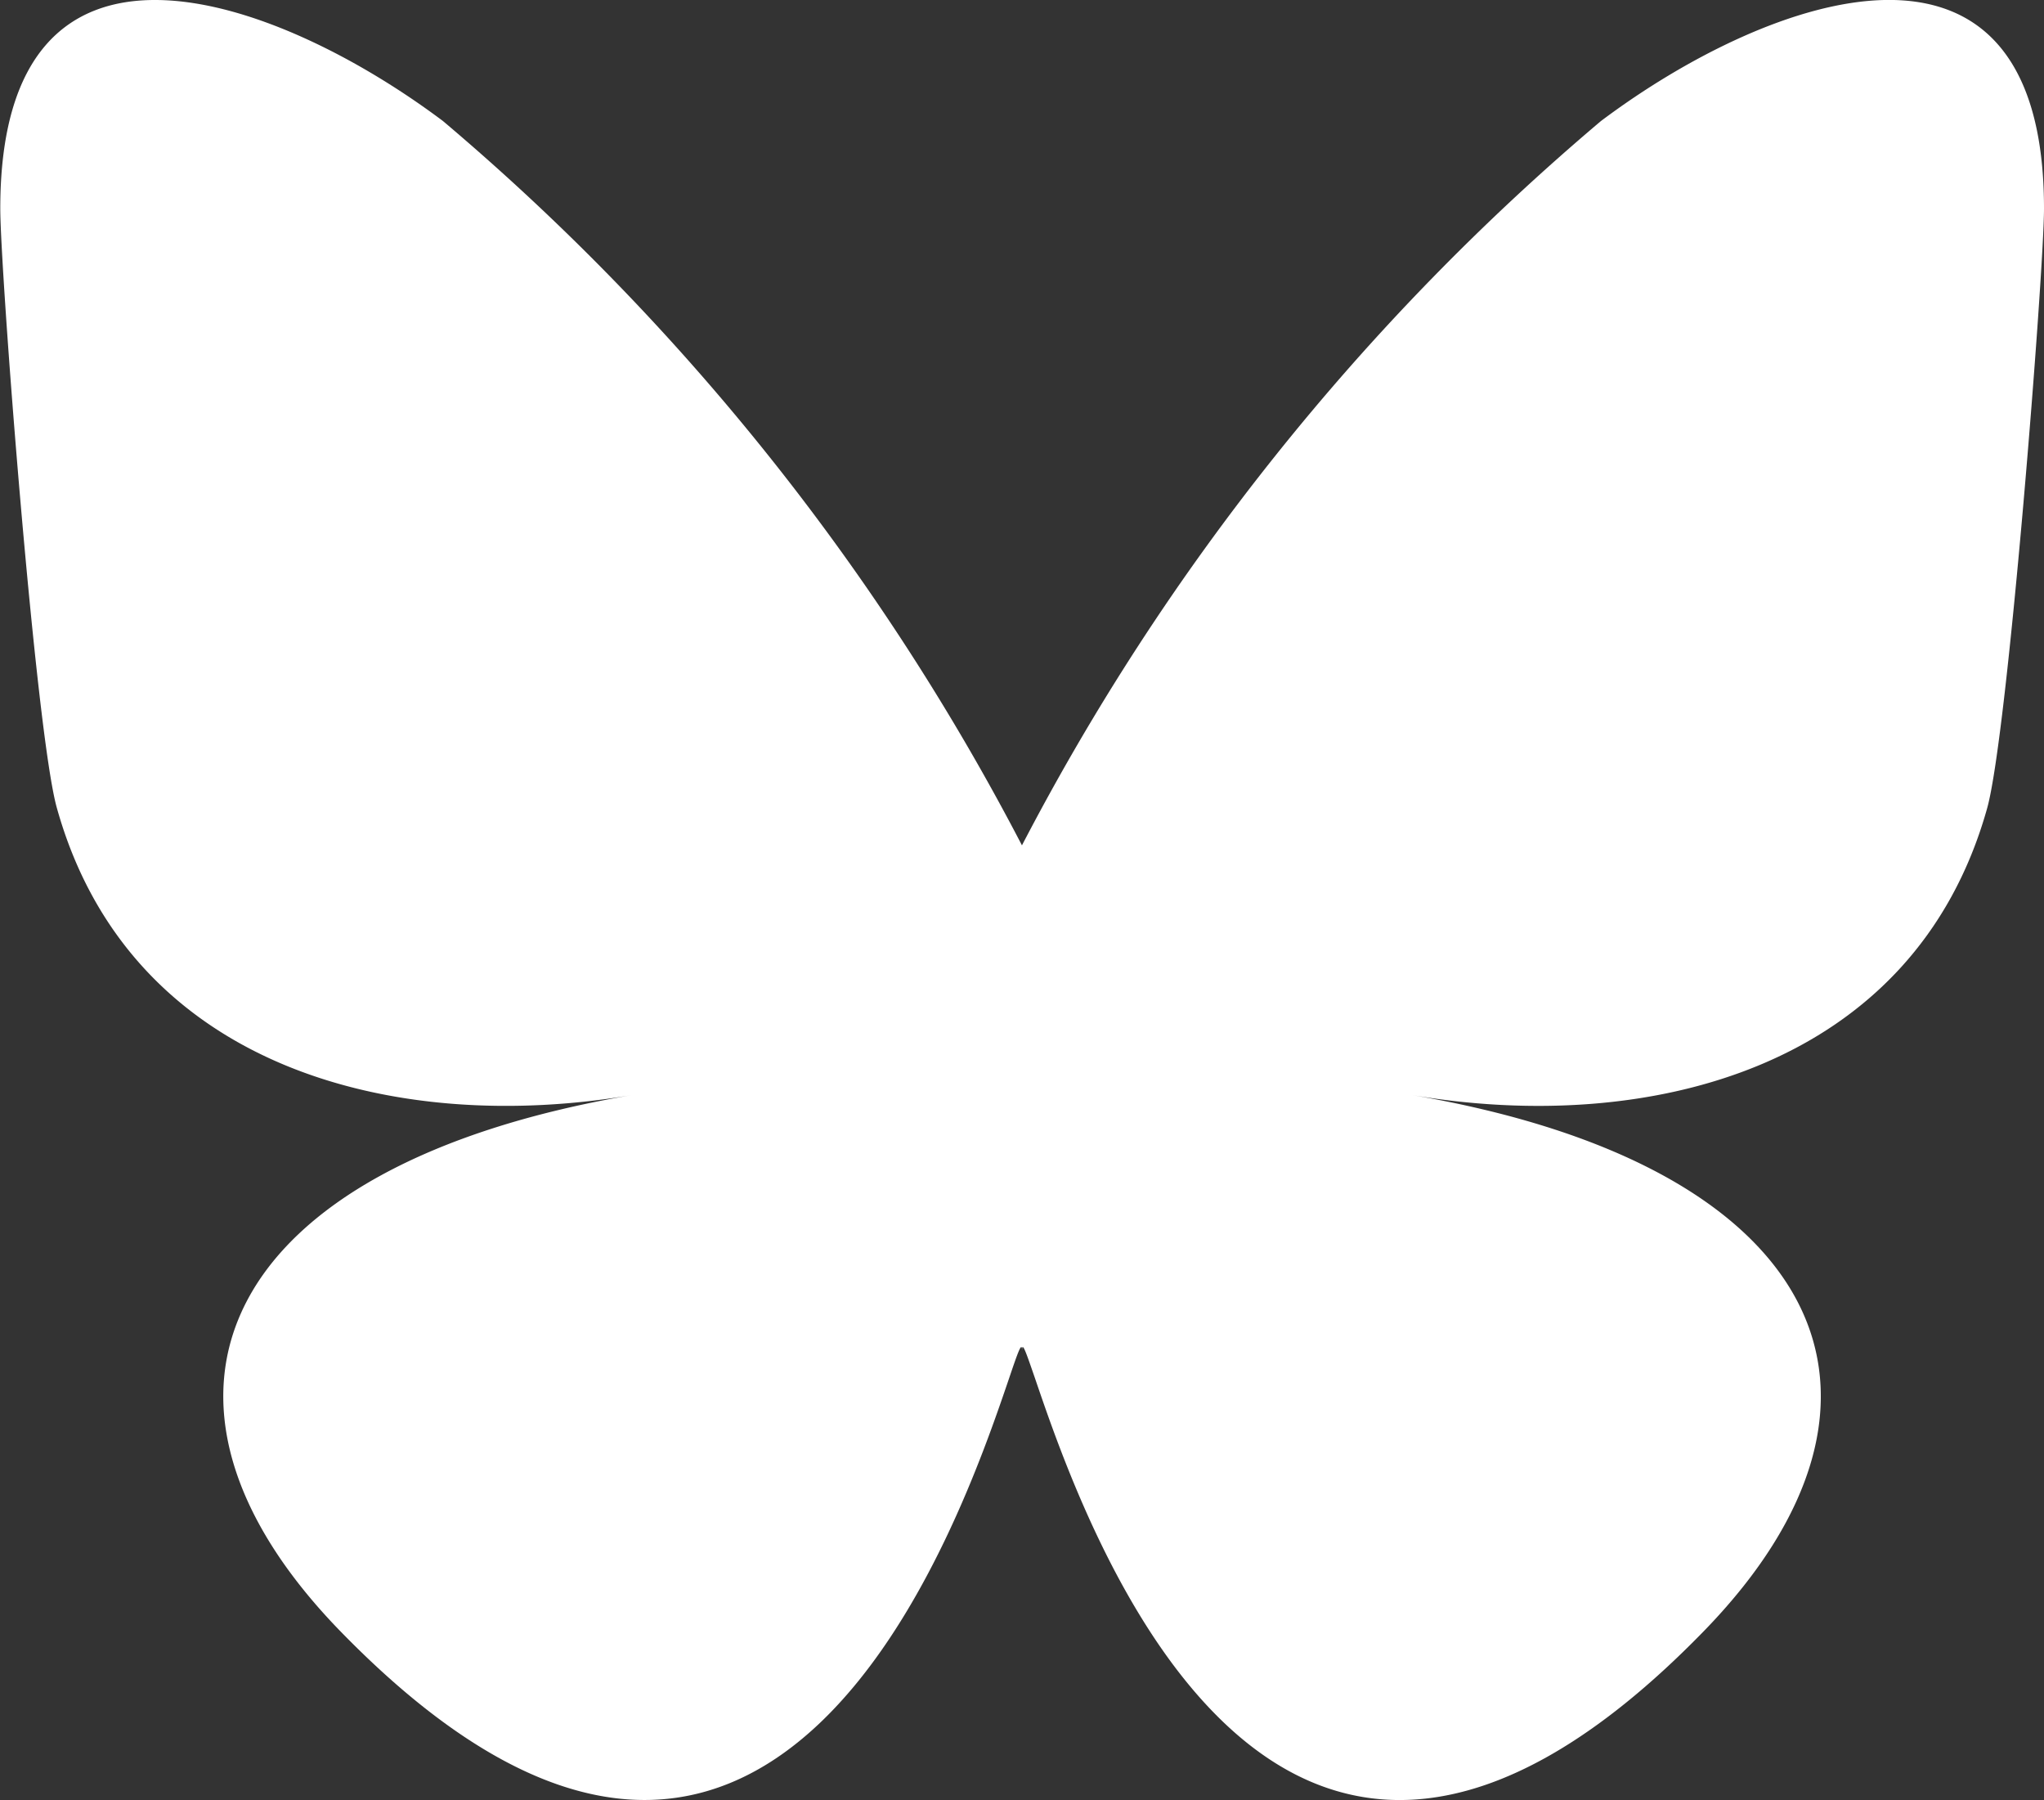 <svg xmlns="http://www.w3.org/2000/svg" width="22.715" height="20"><rect width="100%" height="100%" fill="#333333" stroke="none"/><path d="M4.923 1.345a26.588 26.588 0 016.434 8.047 26.589 26.589 0 016.434-8.047c1.879-1.411 4.924-2.5 4.924.971 0 .694-.4 5.827-.631 6.661-.811 2.9-3.765 3.636-6.393 3.189 4.594.782 5.763 3.372 3.239 5.961-4.793 4.919-6.889-1.234-7.427-2.811-.1-.289-.145-.424-.145-.309 0-.115-.047.02-.145.309-.537 1.577-2.633 7.729-7.427 2.811-2.524-2.59-1.355-5.18 3.239-5.961-2.628.447-5.583-.292-6.393-3.189-.235-.832-.629-5.966-.629-6.66 0-3.472 3.041-2.382 4.92-.972z" fill="#fff"/></svg>